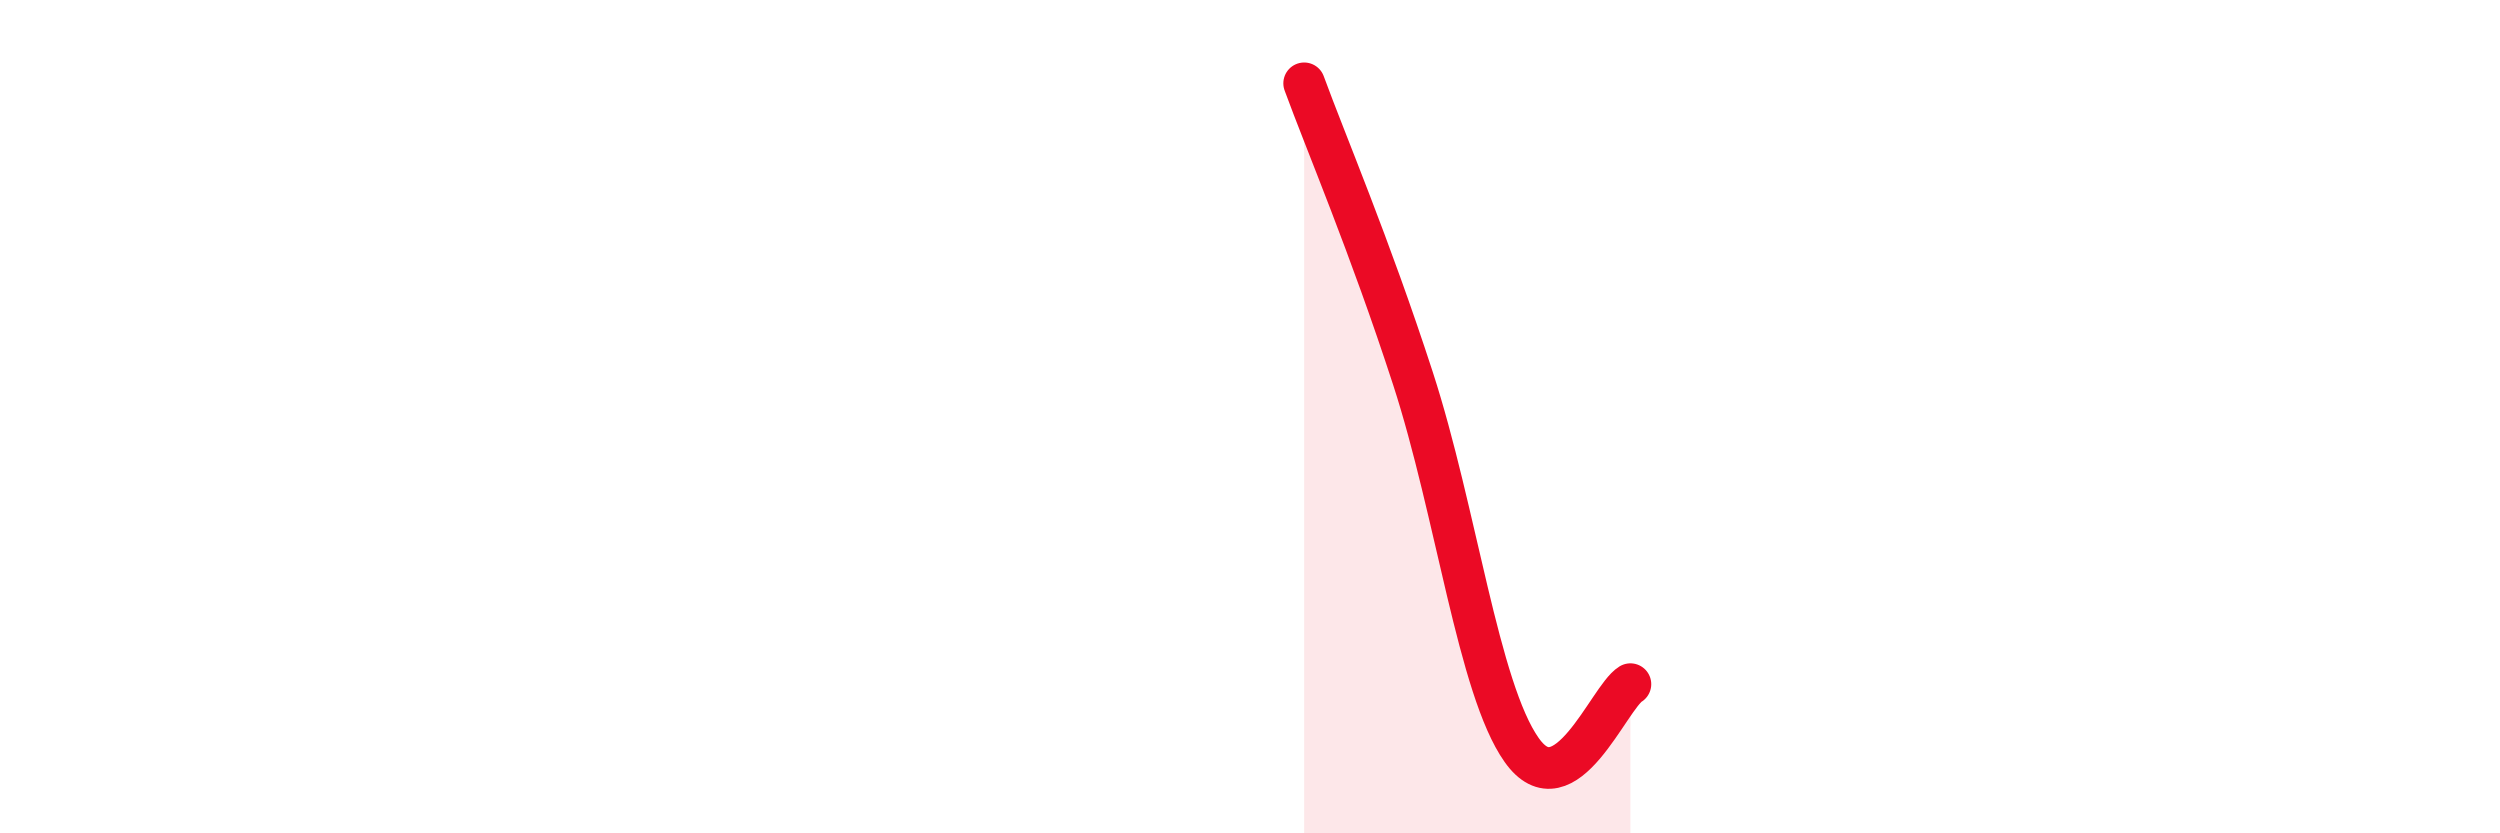 
    <svg width="60" height="20" viewBox="0 0 60 20" xmlns="http://www.w3.org/2000/svg">
      <path
        d="M 31.3,2 C 31.82,3.42 32.87,5.88 33.91,9.08 C 34.95,12.28 35.48,16.53 36.52,18 C 37.56,19.47 38.61,16.74 39.13,16.42L39.13 20L31.3 20Z"
        fill="#EB0A25"
        opacity="0.1"
        stroke-linecap="round"
        stroke-linejoin="round"
      />
      <path
        d="M 31.3,2 C 31.82,3.42 32.87,5.88 33.91,9.08 C 34.95,12.28 35.48,16.53 36.52,18 C 37.56,19.47 38.61,16.74 39.13,16.42"
        stroke="#EB0A25"
        stroke-width="1"
        fill="none"
        stroke-linecap="round"
        stroke-linejoin="round"
      />
    </svg>
  